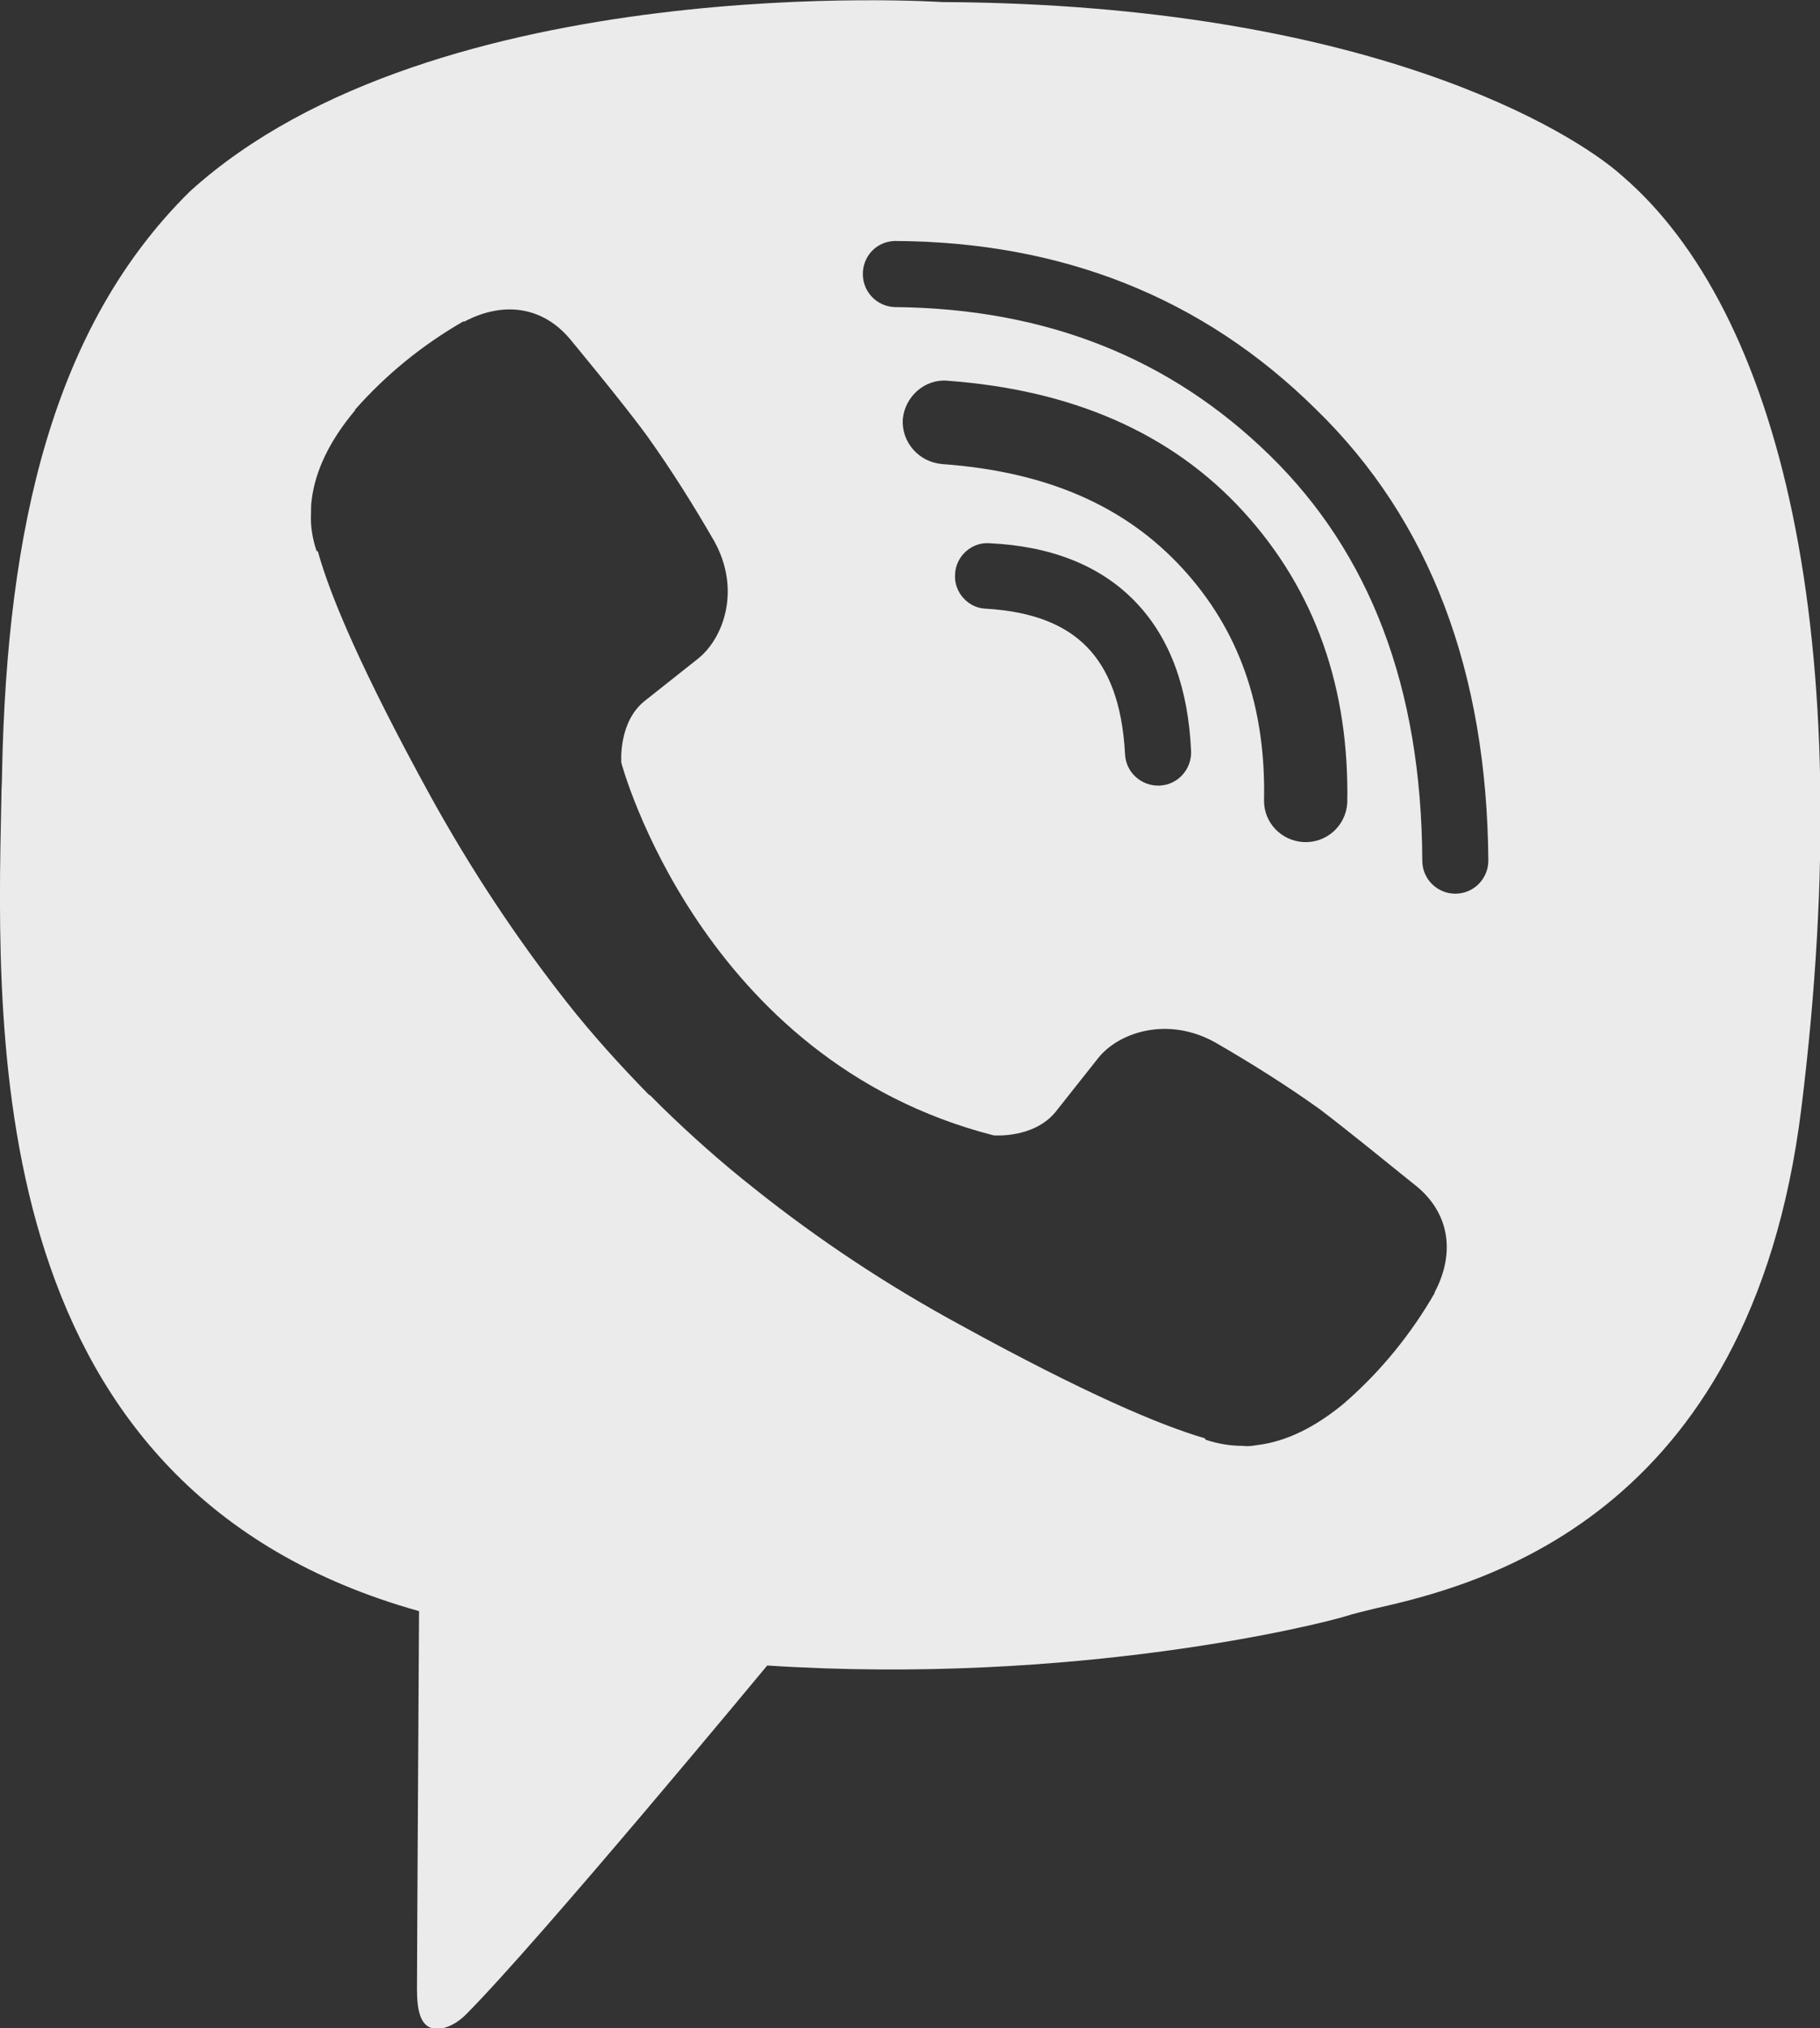 <?xml version="1.0" encoding="UTF-8"?> <!-- Generator: Adobe Illustrator 26.0.0, SVG Export Plug-In . SVG Version: 6.00 Build 0) --> <svg xmlns="http://www.w3.org/2000/svg" xmlns:xlink="http://www.w3.org/1999/xlink" id="Слой_1" x="0px" y="0px" viewBox="0 0 264.5 294.6" style="enable-background:new 0 0 264.5 294.6;" xml:space="preserve"><rect x="0" y="0" width="264.5" height="294.6" fill="#333333" stroke="none"/> <style type="text/css"> .st0{opacity:0.9;} .st1{fill-rule:evenodd;clip-rule:evenodd;fill:#FFFFFF;} </style> <g id="Слой_2_00000062164017205912912740000009031259163949974919_" class="st0"> <g id="Слой_1-2"> <path class="st1" d="M136.9,0.3c62.1,0.3,91.9,19,98.8,25.2c22.9,19.6,34.6,66.6,26.1,135.4c-7.4,60.1-47.7,69.5-62.3,72.8 c-1.6,0.4-2.9,0.7-3.8,1c-3.8,1.2-39.4,10.1-84.2,7.2c0,0-33.3,40.2-43.8,50.7c-1.6,1.6-3.5,2.3-4.8,2c-1.8-0.4-2.3-2.6-2.3-5.7 c0-4.4,0.3-54.9,0.3-54.9c-63-17.6-61.5-81.7-60.7-118.1c0-1.3,0.1-2.5,0.1-3.7C1,76.6,7.7,47.4,27.6,27.8 C63.3-4.6,136.9,0.3,136.9,0.3z M130,35c-2.7,0.1-4.7,2.3-4.6,5c0.1,2.5,2.1,4.5,4.6,4.6c22,0.2,40.1,7.4,54.6,21.6 c14.4,14.1,22,33.5,22.1,58.8c0,2.7,2.2,4.8,4.8,4.8c2.7,0,4.8-2.2,4.8-4.8c-0.2-27.3-8.4-49.4-25.1-65.6 C174.8,43.2,154.3,35.1,130,35z M131.2,60.9c0.3-3.3,3.2-5.9,6.5-5.6c17.8,1.3,32.4,7.4,43,19l0,0c10.5,11.5,15.4,25.7,15.1,42.3 c-0.2,3.4-3.1,5.9-6.4,5.7c-3.2-0.2-5.7-2.8-5.7-6c0.3-13.8-3.7-24.9-11.9-33.8s-19.5-14-34.9-15.1 C133.5,67.1,131,64.2,131.2,60.9C131.2,60.9,131.2,60.9,131.2,60.9L131.2,60.9z M138.8,83.4c0.1-2.6,2.4-4.7,5-4.5 c8.7,0.4,16,3.1,21.2,8.5s7.7,12.8,8.1,21.7c0.1,2.6-1.9,4.9-4.6,5c-2.6,0.1-4.9-1.9-5-4.6c-0.4-7.4-2.4-12.3-5.5-15.5 s-7.8-5.2-14.8-5.6C140.7,88.3,138.6,86,138.8,83.4C138.8,83.3,138.8,83.3,138.8,83.4L138.8,83.4z M144.4,164.9c0,0,5.8,0.5,9-3.4 l6.1-7.7c2.9-3.8,10.1-6.3,17.1-2.4c5.2,3,10.3,6.2,15.2,9.7c3.7,2.8,10.6,8.4,13.2,10.5l1,0.8c4.5,3.8,5.6,9.4,2.5,15.3 c0,0,0,0,0,0.1l0,0c-3.4,5.9-7.7,11.2-12.8,15.7h-0.1c0,0,0,0,0,0.1c-4.4,3.7-8.7,5.8-13,6.3c-0.6,0.1-1.3,0.2-1.9,0.1 c-1.9,0-3.7-0.3-5.5-0.9l-0.1-0.2c-6.5-1.9-17.4-6.5-35.6-16.5c-10.5-5.7-20.5-12.3-29.9-19.8c-4.7-3.7-9.2-7.7-13.5-11.9 l-0.4-0.4l-0.4-0.4l-0.5-0.5l-0.3-0.3l-0.2-0.1c-4.2-4.3-8.2-8.7-11.9-13.4c-7.4-9.4-14-19.4-19.8-29.9 C52.6,97.5,48,86.6,46.2,80.1L46,80c-0.6-1.8-0.9-3.6-0.8-5.5c0-0.6,0-1.3,0.1-1.9c0.5-4.2,2.6-8.6,6.3-13v0v-0.1 c4.5-5.1,9.8-9.4,15.7-12.8h0.1h0.1c5.9-3.1,11.5-2,15.3,2.5c0,0,7.9,9.5,11.3,14.2c3.5,4.9,6.7,10,9.7,15.2 c3.9,7,1.4,14.1-2.4,17.1l-7.7,6.1c-3.9,3.1-3.4,9-3.4,9S101.8,154,144.4,164.9L144.4,164.9z"></path> </g> </g> </svg> 